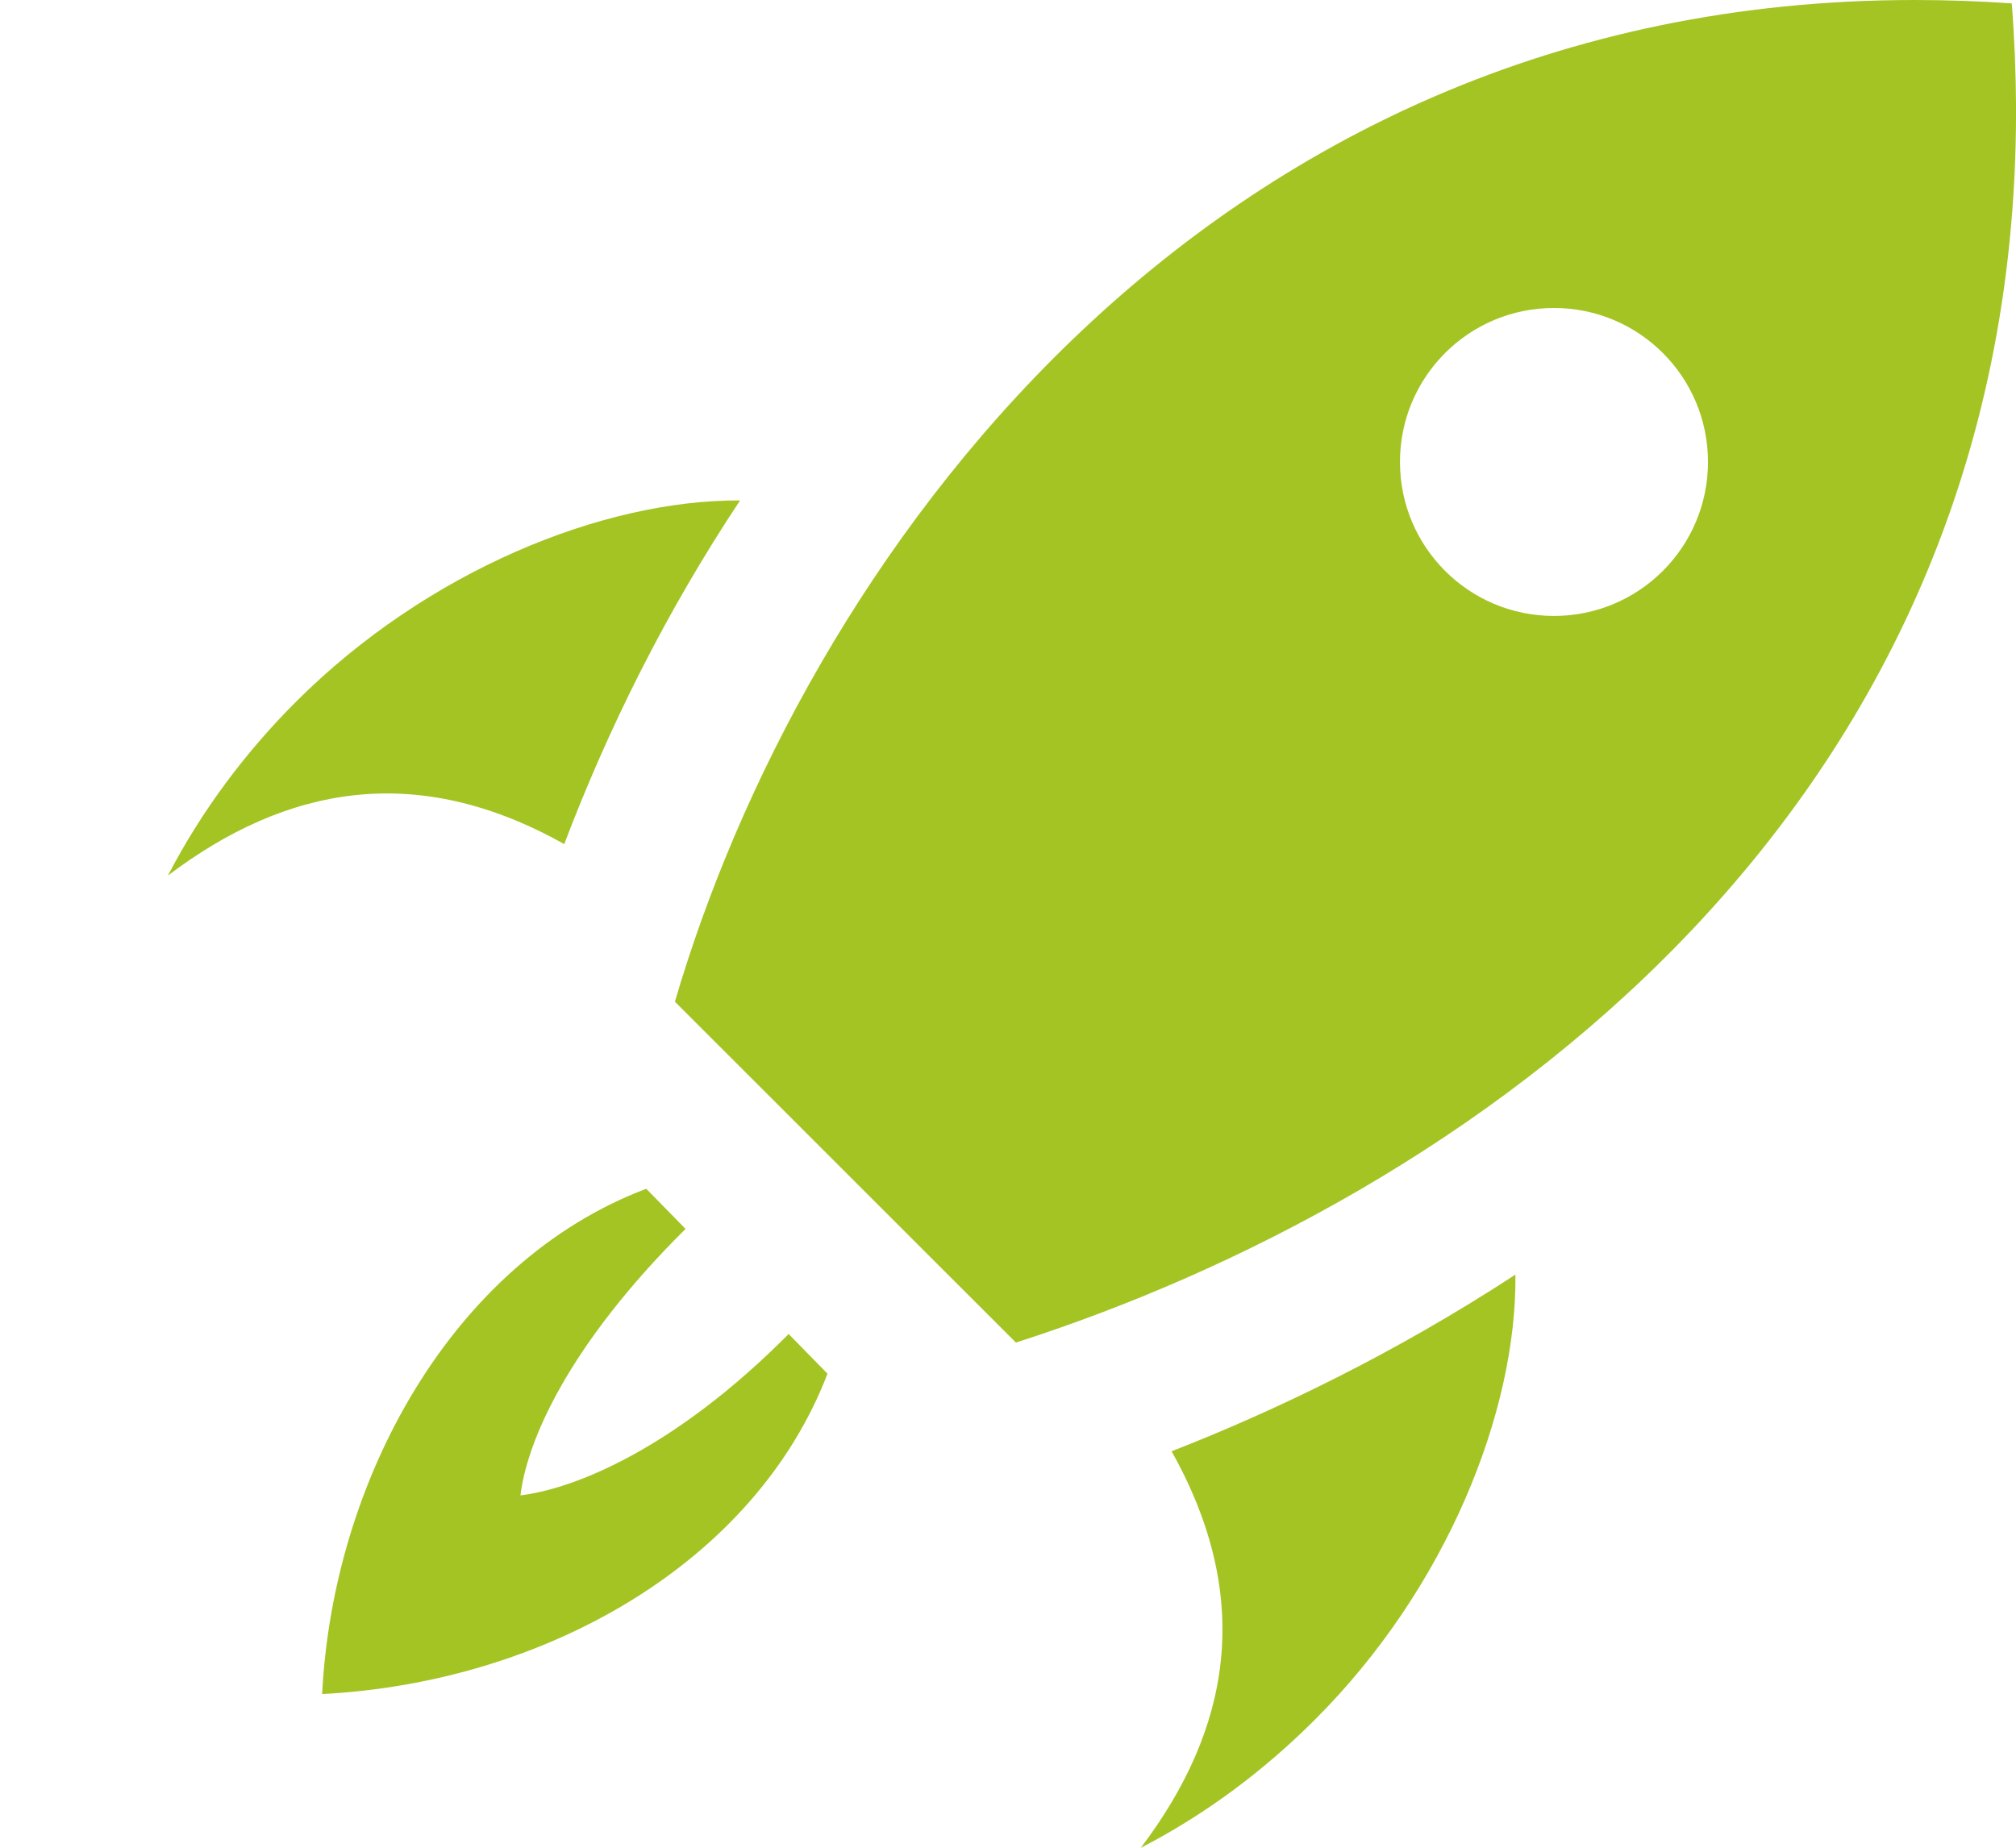 <?xml version="1.0" encoding="utf-8"?>
<!-- Generator: Adobe Illustrator 16.0.3, SVG Export Plug-In . SVG Version: 6.00 Build 0)  -->
<!DOCTYPE svg PUBLIC "-//W3C//DTD SVG 1.1//EN" "http://www.w3.org/Graphics/SVG/1.1/DTD/svg11.dtd">
<svg version="1.1" id="Ebene_1" xmlns="http://www.w3.org/2000/svg" xmlns:xlink="http://www.w3.org/1999/xlink" x="0px" y="0px"
	 width="45.816px" height="42px" viewBox="0 0 45.816 42" enable-background="new 0 0 45.816 42" xml:space="preserve">
<path fill="#A4C424" d="M18.806,31.223c-1.653,4.311-6.436,7.021-11.485,7.282c0.244-4.852,2.947-9.814,7.366-11.485l0.893,0.912
	c-2.685,2.666-3.606,4.84-3.752,6.057c1.232-0.148,3.51-1.063,6.095-3.668L18.806,31.223z M16.819,11.375
	c-3.112-0.018-7.108,1.595-10.091,4.574c-1.137,1.136-2.139,2.464-2.912,3.952c2.691-2.036,5.649-2.599,9.007-0.715
	C13.814,16.573,15.133,13.912,16.819,11.375z M25.926,42c1.492-0.77,2.818-1.773,3.956-2.912c2.991-2.985,4.591-7.002,4.558-10.117
	c-2.756,1.801-5.469,3.1-7.814,4.016C28.508,36.347,27.961,39.312,25.926,42z M45.72,0.077C44.972,0.025,44.237,0,43.515,0
	C27.175,0,18.201,12.996,15.338,22.768l7.75,7.748c10.114-3.247,22.729-11.86,22.729-27.989V2.424
	C45.812,1.659,45.782,0.877,45.72,0.077z M35.316,14c-1.935,0-3.5-1.566-3.5-3.5s1.565-3.5,3.5-3.5s3.5,1.566,3.5,3.5
	S37.251,14,35.316,14z"/>
</svg>

